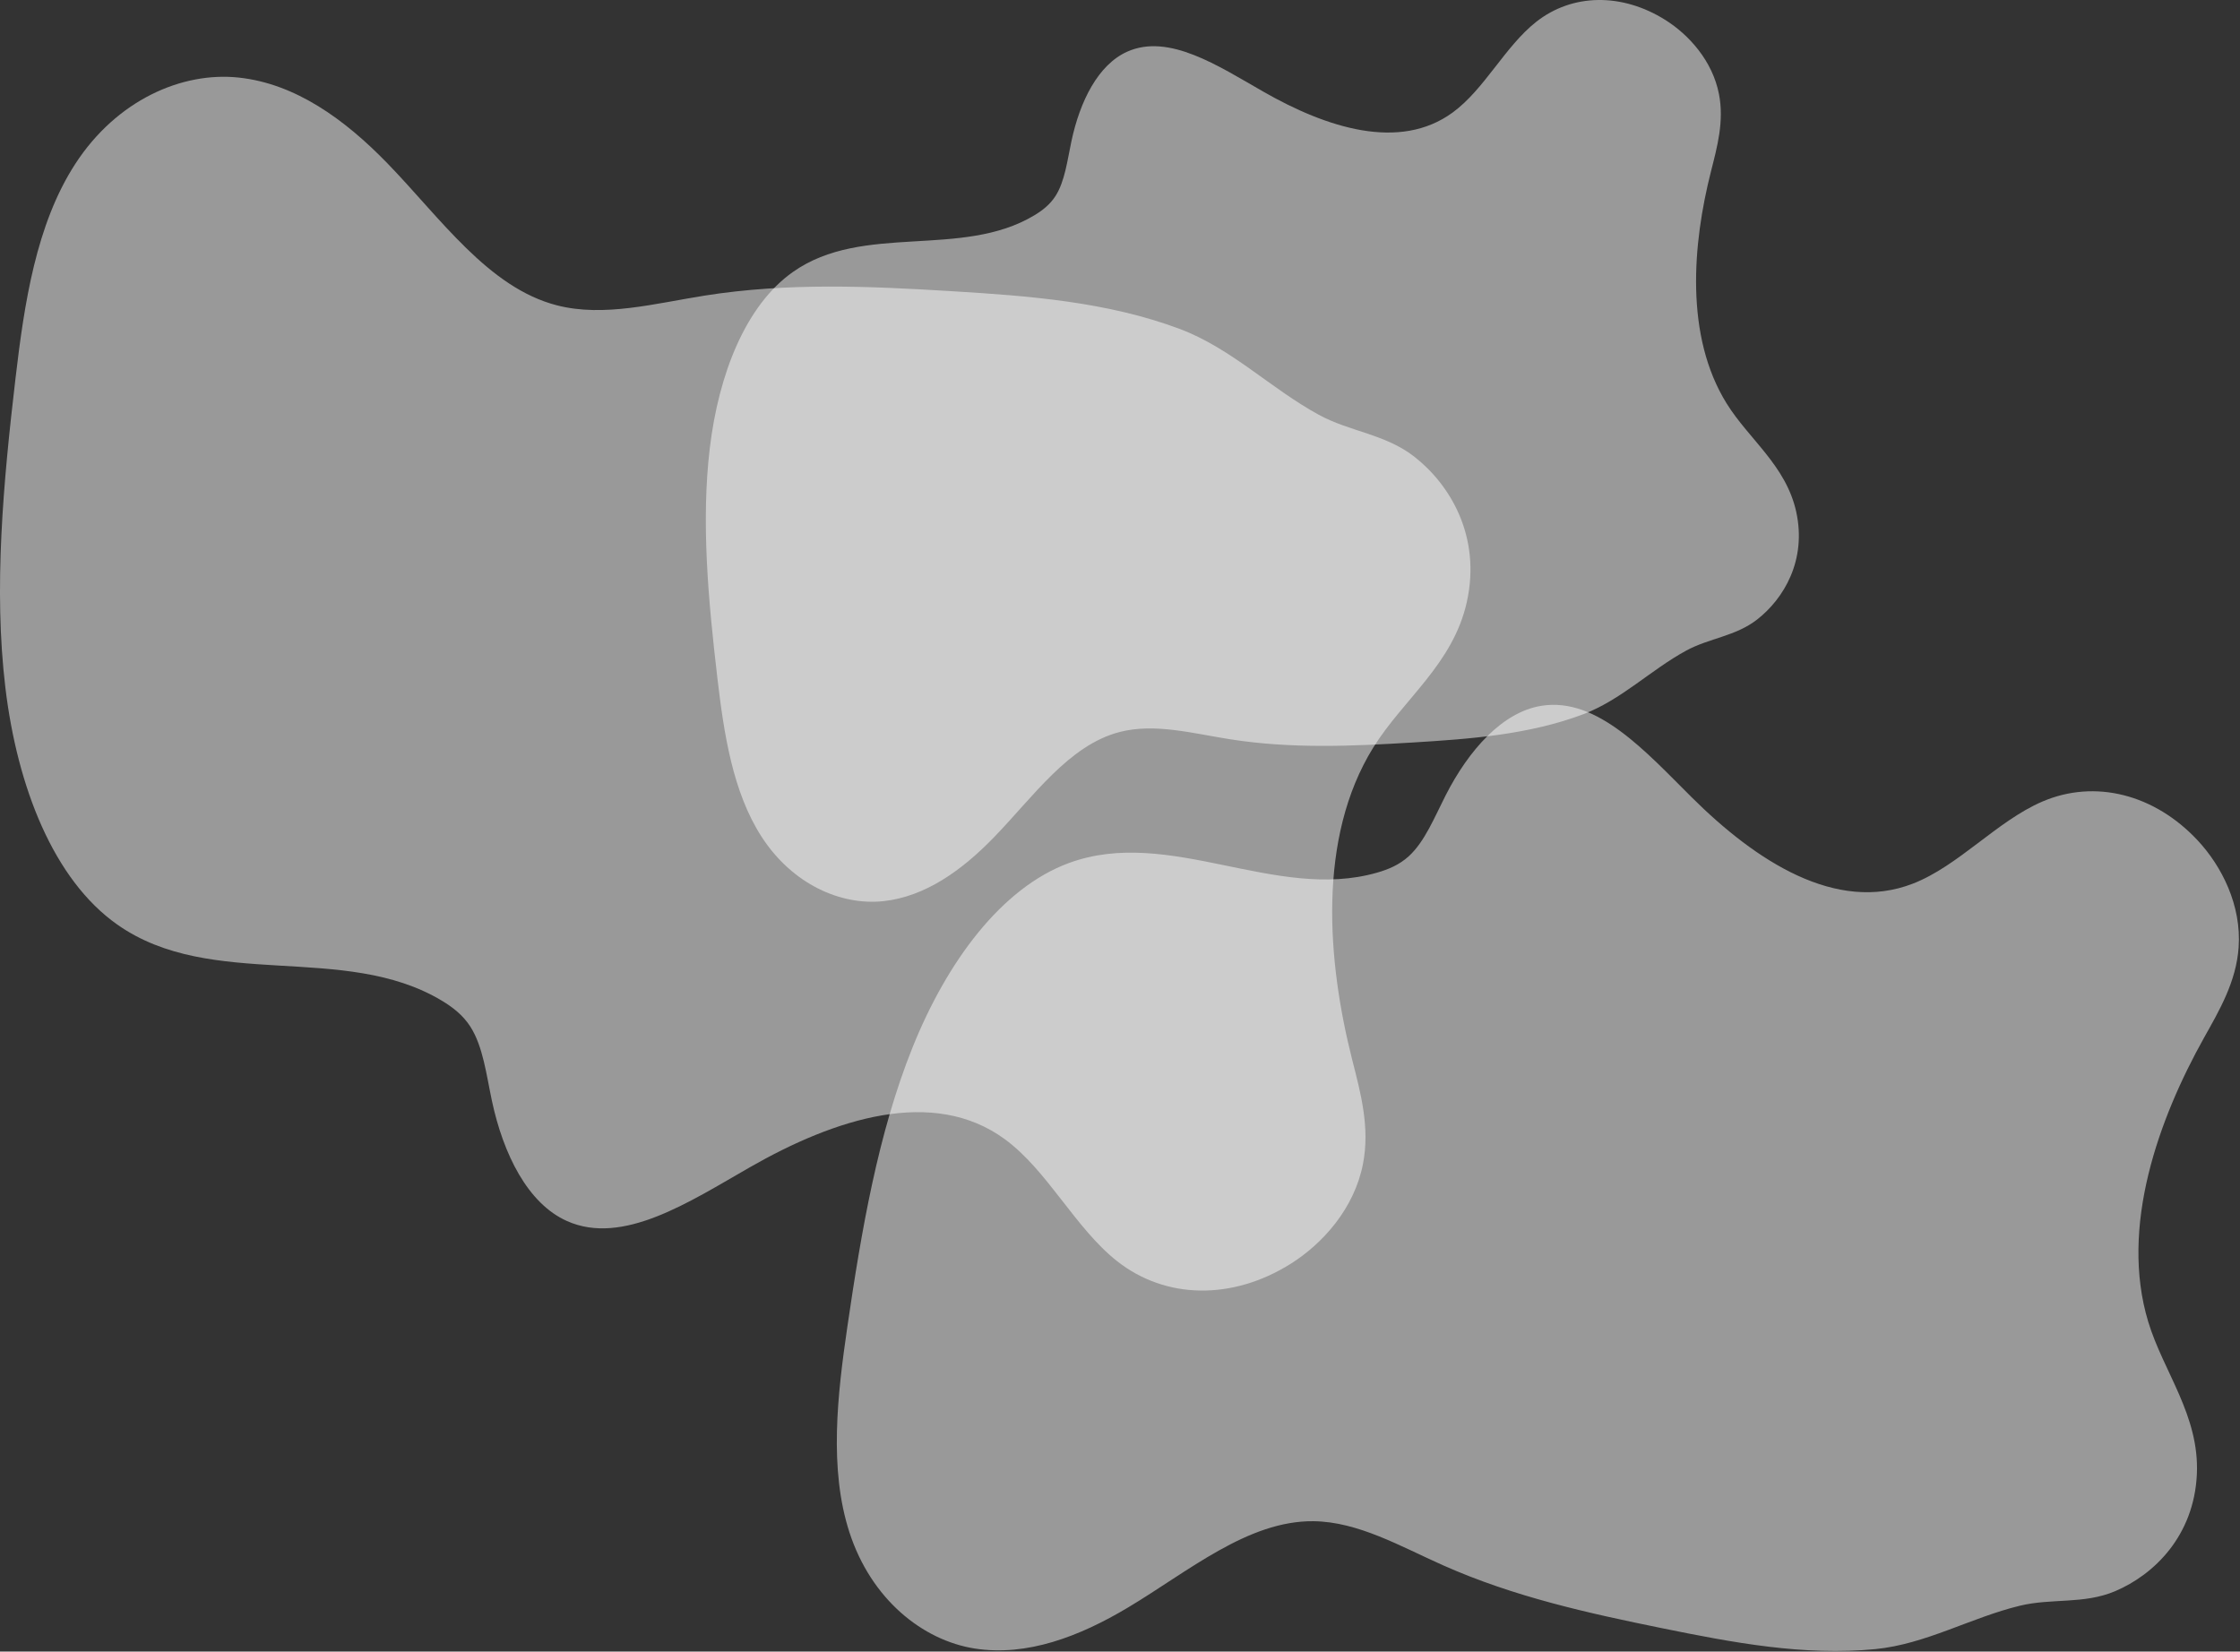 <svg width="1371" height="1011" viewBox="0 0 1371 1011" fill="none" xmlns="http://www.w3.org/2000/svg">
<rect x="0" y="0" width="1371" height="1011" fill="#333333" stroke="none"/>
<path opacity="0.5" d="M840.552 457.533C805.984 513.199 812.462 589.035 827.644 648.83C832.723 668.851 838.576 689.985 834.233 712.391C828.921 739.788 809.554 761.303 789.954 773.624C754.221 796.029 713.418 795.408 683.706 771.982C658.048 751.747 641.151 716.455 614.953 697.305C571.149 665.251 510.998 684.679 458.769 714.636C421.834 735.78 381.18 762.685 347.041 747.451C323.024 736.754 308.047 706.574 301.057 673.731C297.683 657.875 295.642 640.554 287.906 628.474C283.302 621.293 276.974 616.487 270.413 612.544C210.532 576.603 129.513 606.653 71.767 565.952C32.763 538.471 10.591 481.711 3.302 421.016C-3.986 360.321 2.007 295.377 9.51 231.436C14.85 185.975 22.073 137.341 46.044 100.37C71.403 61.264 111.377 43.776 146.122 47.487C180.866 51.198 211.035 73.112 237.038 99.897C269.536 133.371 298.848 176.122 340.909 186.921C369.558 194.279 400.845 185.762 431.312 180.946C482.181 172.893 532.341 175.204 582.147 178.228C629.828 181.123 677.797 184.723 722.226 201.422C753.662 213.251 777.791 237.874 807.131 253.888C826.255 264.325 847.831 265.652 865.651 279.568C887.599 296.713 906.593 328.36 897.804 368.365C889.426 406.422 858.894 427.993 840.552 457.533Z" fill="white"/>
<path opacity="0.5" d="M1314.81 809.047C1297.27 751.06 1321.2 684.879 1349.06 635.107C1358.39 618.441 1368.68 600.966 1370.16 579.916C1371.97 554.176 1359.83 530.326 1345.27 514.633C1318.73 486.072 1282.15 476.865 1250.01 490.678C1222.25 502.611 1198.72 530.089 1170.74 540.923C1123.96 559.071 1074.9 527.328 1035.43 488.075C1007.51 460.354 977.644 426.597 943.514 432.035C919.508 435.842 898.912 459.214 884.81 486.874C878.003 500.228 872.036 515.21 862.237 524.147C856.408 529.459 849.607 532.237 842.804 534.189C780.733 551.962 715.579 505.739 654.275 528.273C612.87 543.484 579.488 588.874 558.455 641.338C537.422 693.802 527.231 753.239 518.629 812.142C512.518 854.022 507.329 899.186 519.886 937.941C533.172 978.935 564.681 1004.12 596.594 1009.12C628.508 1014.12 660.691 1001.76 690.32 984.062C727.35 961.941 763.754 930.772 803.897 931.19C831.24 931.474 857.14 946.567 883.193 958.157C926.688 977.52 972.031 987.459 1017.23 996.674C1060.5 1005.5 1104.19 1013.76 1147.86 1009.47C1178.76 1006.43 1206.2 990.213 1236.23 982.931C1255.81 978.185 1275.39 982.163 1294.63 973.997C1318.34 963.936 1342.87 940.216 1344.6 902.384C1346.22 866.389 1324.12 839.819 1314.81 809.047Z" fill="white"/>
<path opacity="0.5" d="M1056.81 247.001C1031.11 205.645 1035.93 149.304 1047.22 104.88C1050.99 90.006 1055.34 74.304 1052.11 57.658C1048.16 37.304 1033.77 21.32 1019.2 12.167C992.638 -4.479 962.308 -4.018 940.222 13.386C921.149 28.419 908.589 54.639 889.115 68.866C856.554 92.68 811.842 78.247 773.018 55.99C745.563 40.282 715.344 20.293 689.967 31.611C672.114 39.558 660.981 61.98 655.785 86.38C653.278 98.16 651.76 111.029 646.01 120.003C642.588 125.338 637.884 128.908 633.007 131.838C588.495 158.54 528.272 136.215 485.347 166.453C456.354 186.869 439.872 229.039 434.455 274.131C429.037 319.223 433.492 367.472 439.069 414.976C443.038 448.751 448.408 484.882 466.226 512.35C485.077 541.403 514.79 554.395 540.617 551.638C566.444 548.881 588.869 532.601 608.198 512.701C632.355 487.832 654.144 456.071 685.409 448.048C706.705 442.582 729.962 448.909 752.609 452.487C790.421 458.469 827.707 456.753 864.729 454.506C900.172 452.356 935.829 449.681 968.854 437.274C992.222 428.486 1010.16 410.193 1031.97 398.296C1046.18 390.542 1062.22 389.556 1075.47 379.217C1091.78 366.479 1105.9 342.968 1099.37 313.247C1093.14 284.973 1070.44 268.948 1056.81 247.001Z" fill="white"/>
</svg>
